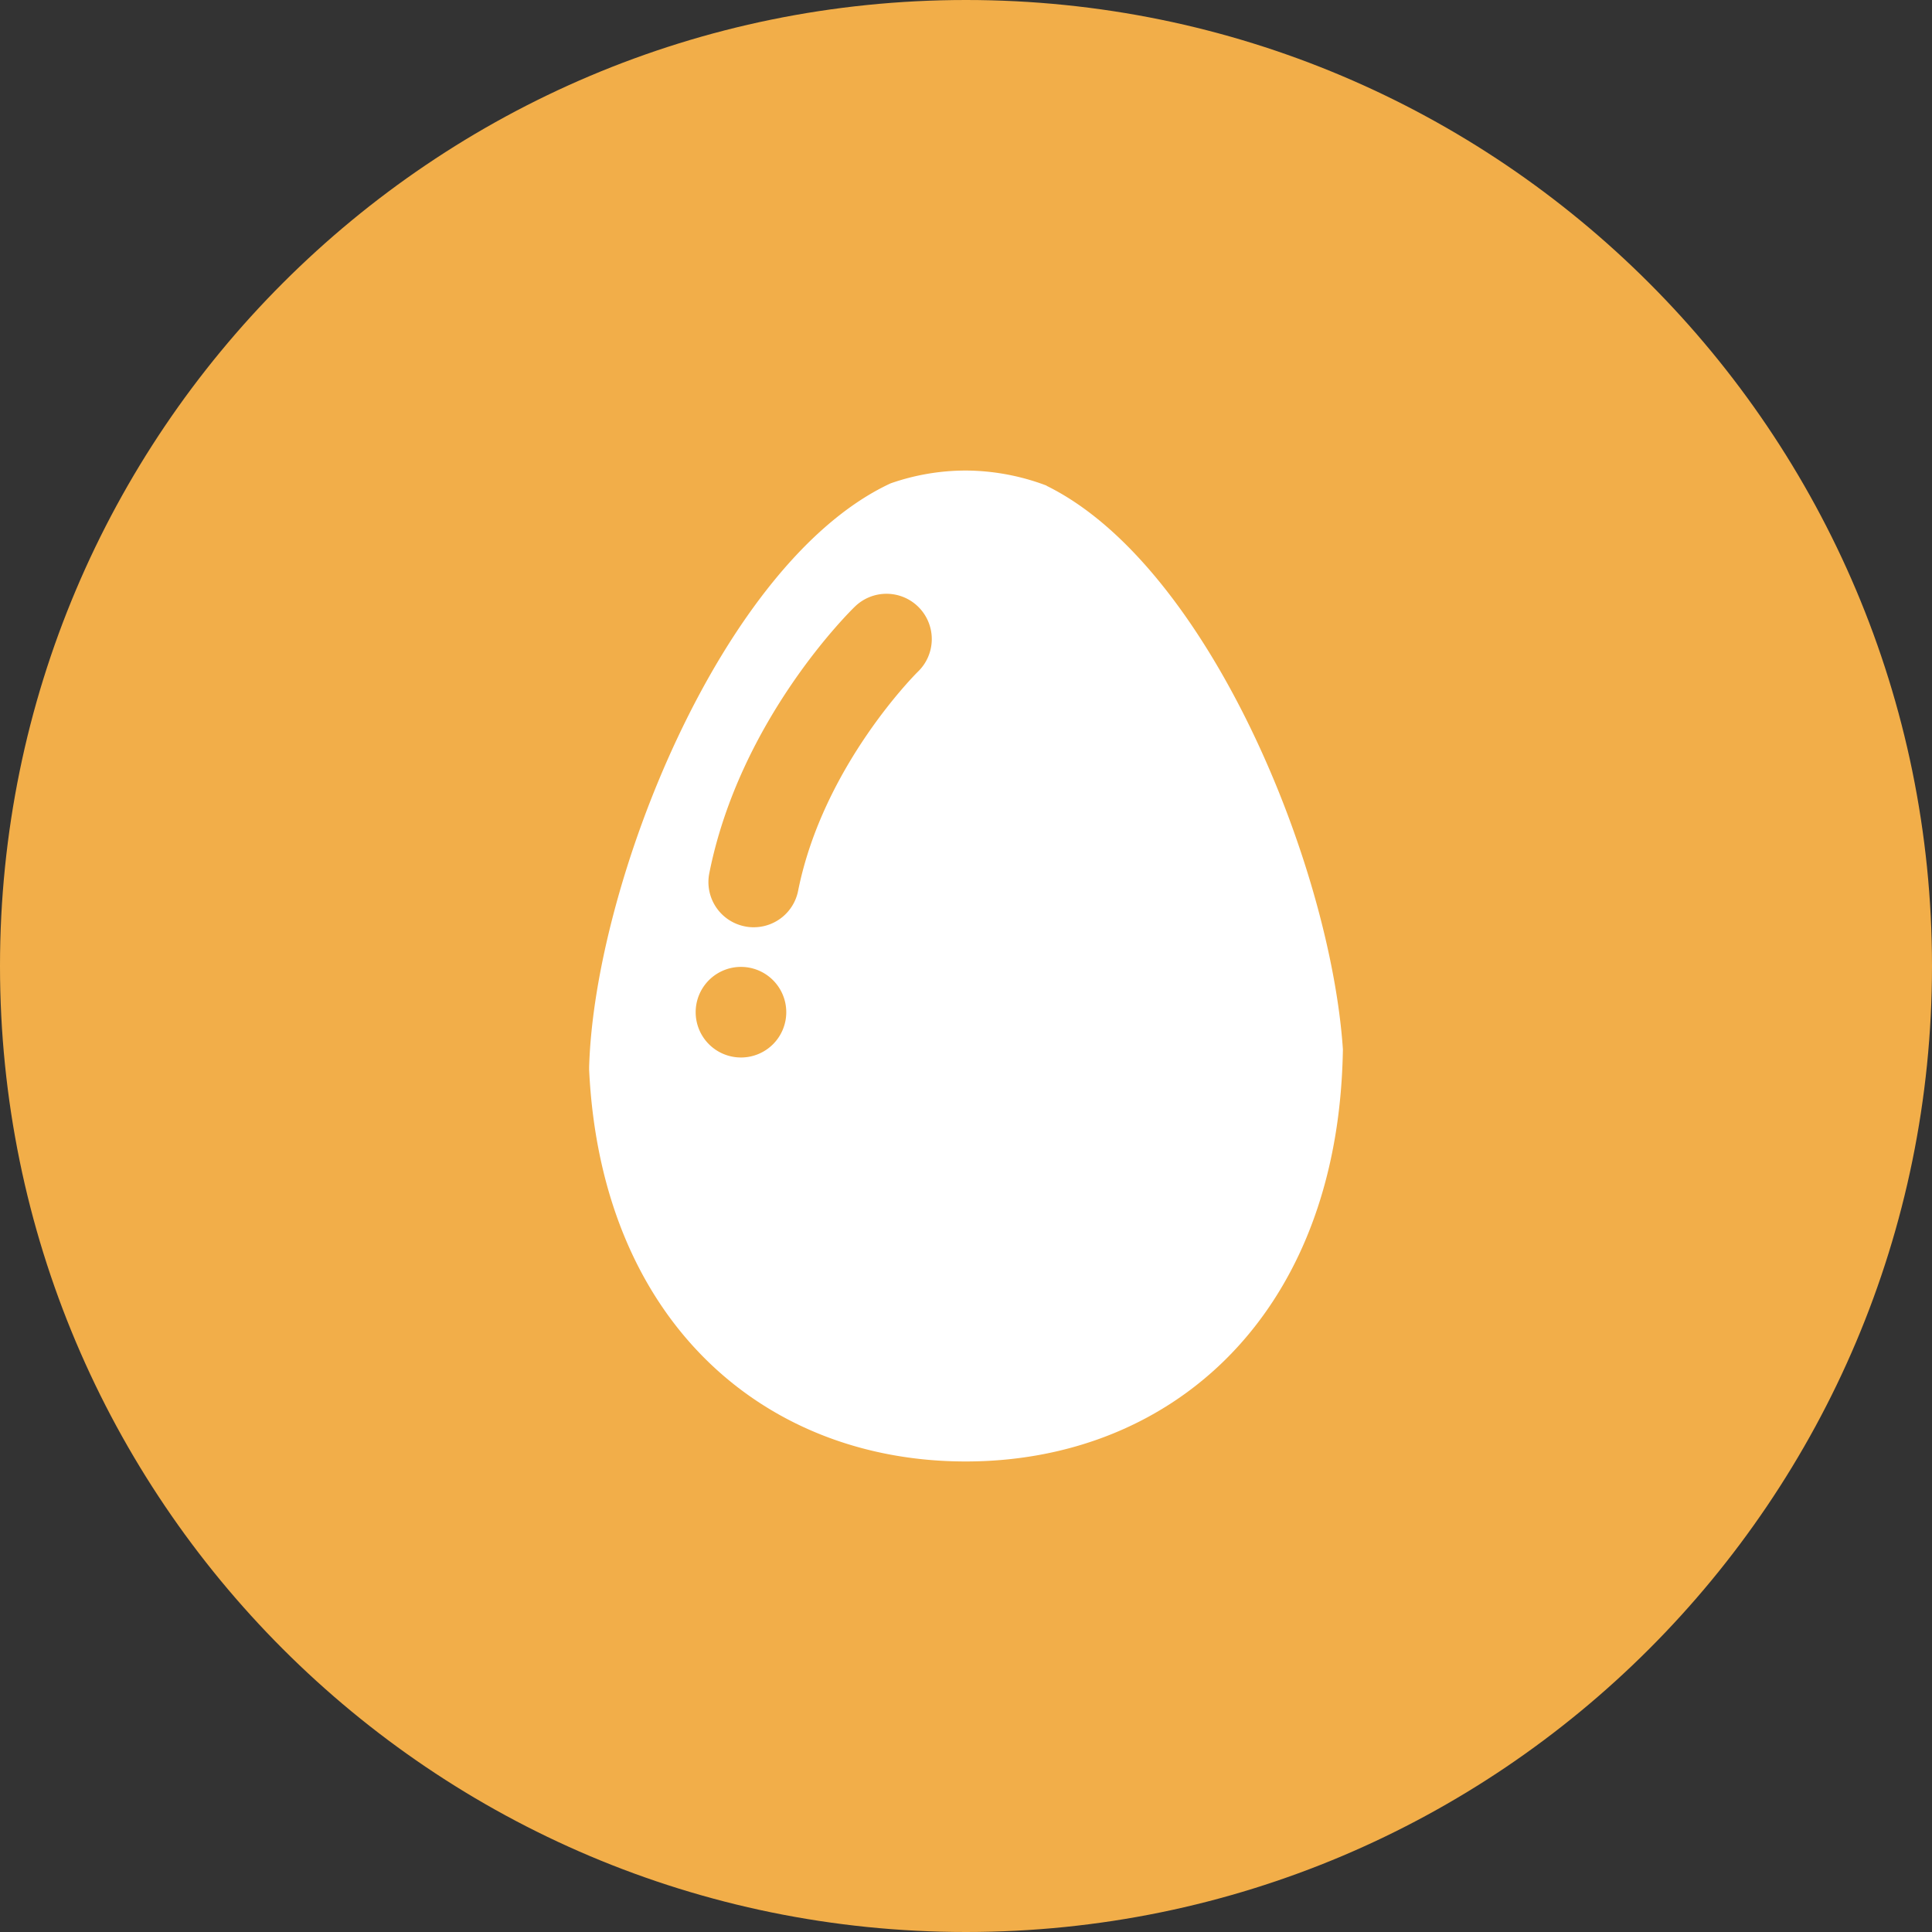 <svg xmlns="http://www.w3.org/2000/svg" viewBox="0 0 461.51 461.51"><rect x="0" y="0" width="461.51" height="461.51" fill="#333333" stroke="none"/><defs><style>.cls-1{fill:#f2ae49;}.cls-2{fill:#fff;}</style></defs><g id="Capa_2" data-name="Capa 2"><g id="Capa_1-2" data-name="Capa 1"><path class="cls-1" d="M230.75,461.51c127.44,0,230.76-103.31,230.76-230.75S358.19,0,230.75,0,0,103.32,0,230.76,103.31,461.51,230.75,461.51Z"/><path class="cls-2" d="M250,116a55.14,55.14,0,0,0-19.33-3.6,54.55,54.55,0,0,0-17.94,3.07c-40.22,18.71-70.69,95.25-72,139.41v0c0,.16,0,.08,0,.49h0v.19c2.9,60.34,42.06,93.55,89.95,93.55s87.06-33.21,89.95-93.55c.08-1.62.13-3.27.16-4.89-3-44.26-32.34-115.71-70.78-134.62Zm-73,136.61a10.82,10.82,0,1,1,10.82-10.82,10.81,10.81,0,0,1-10.82,10.82Zm42.26-92.15c-.33.32-22.66,22.49-28.61,52.34a10.8,10.8,0,0,1-10.59,8.7,9.74,9.74,0,0,1-2.13-.21,10.79,10.79,0,0,1-8.49-12.72c7.3-36.68,33.63-62.56,34.74-63.63a10.82,10.82,0,1,1,15.08,15.52Z"/></g></g></svg>
